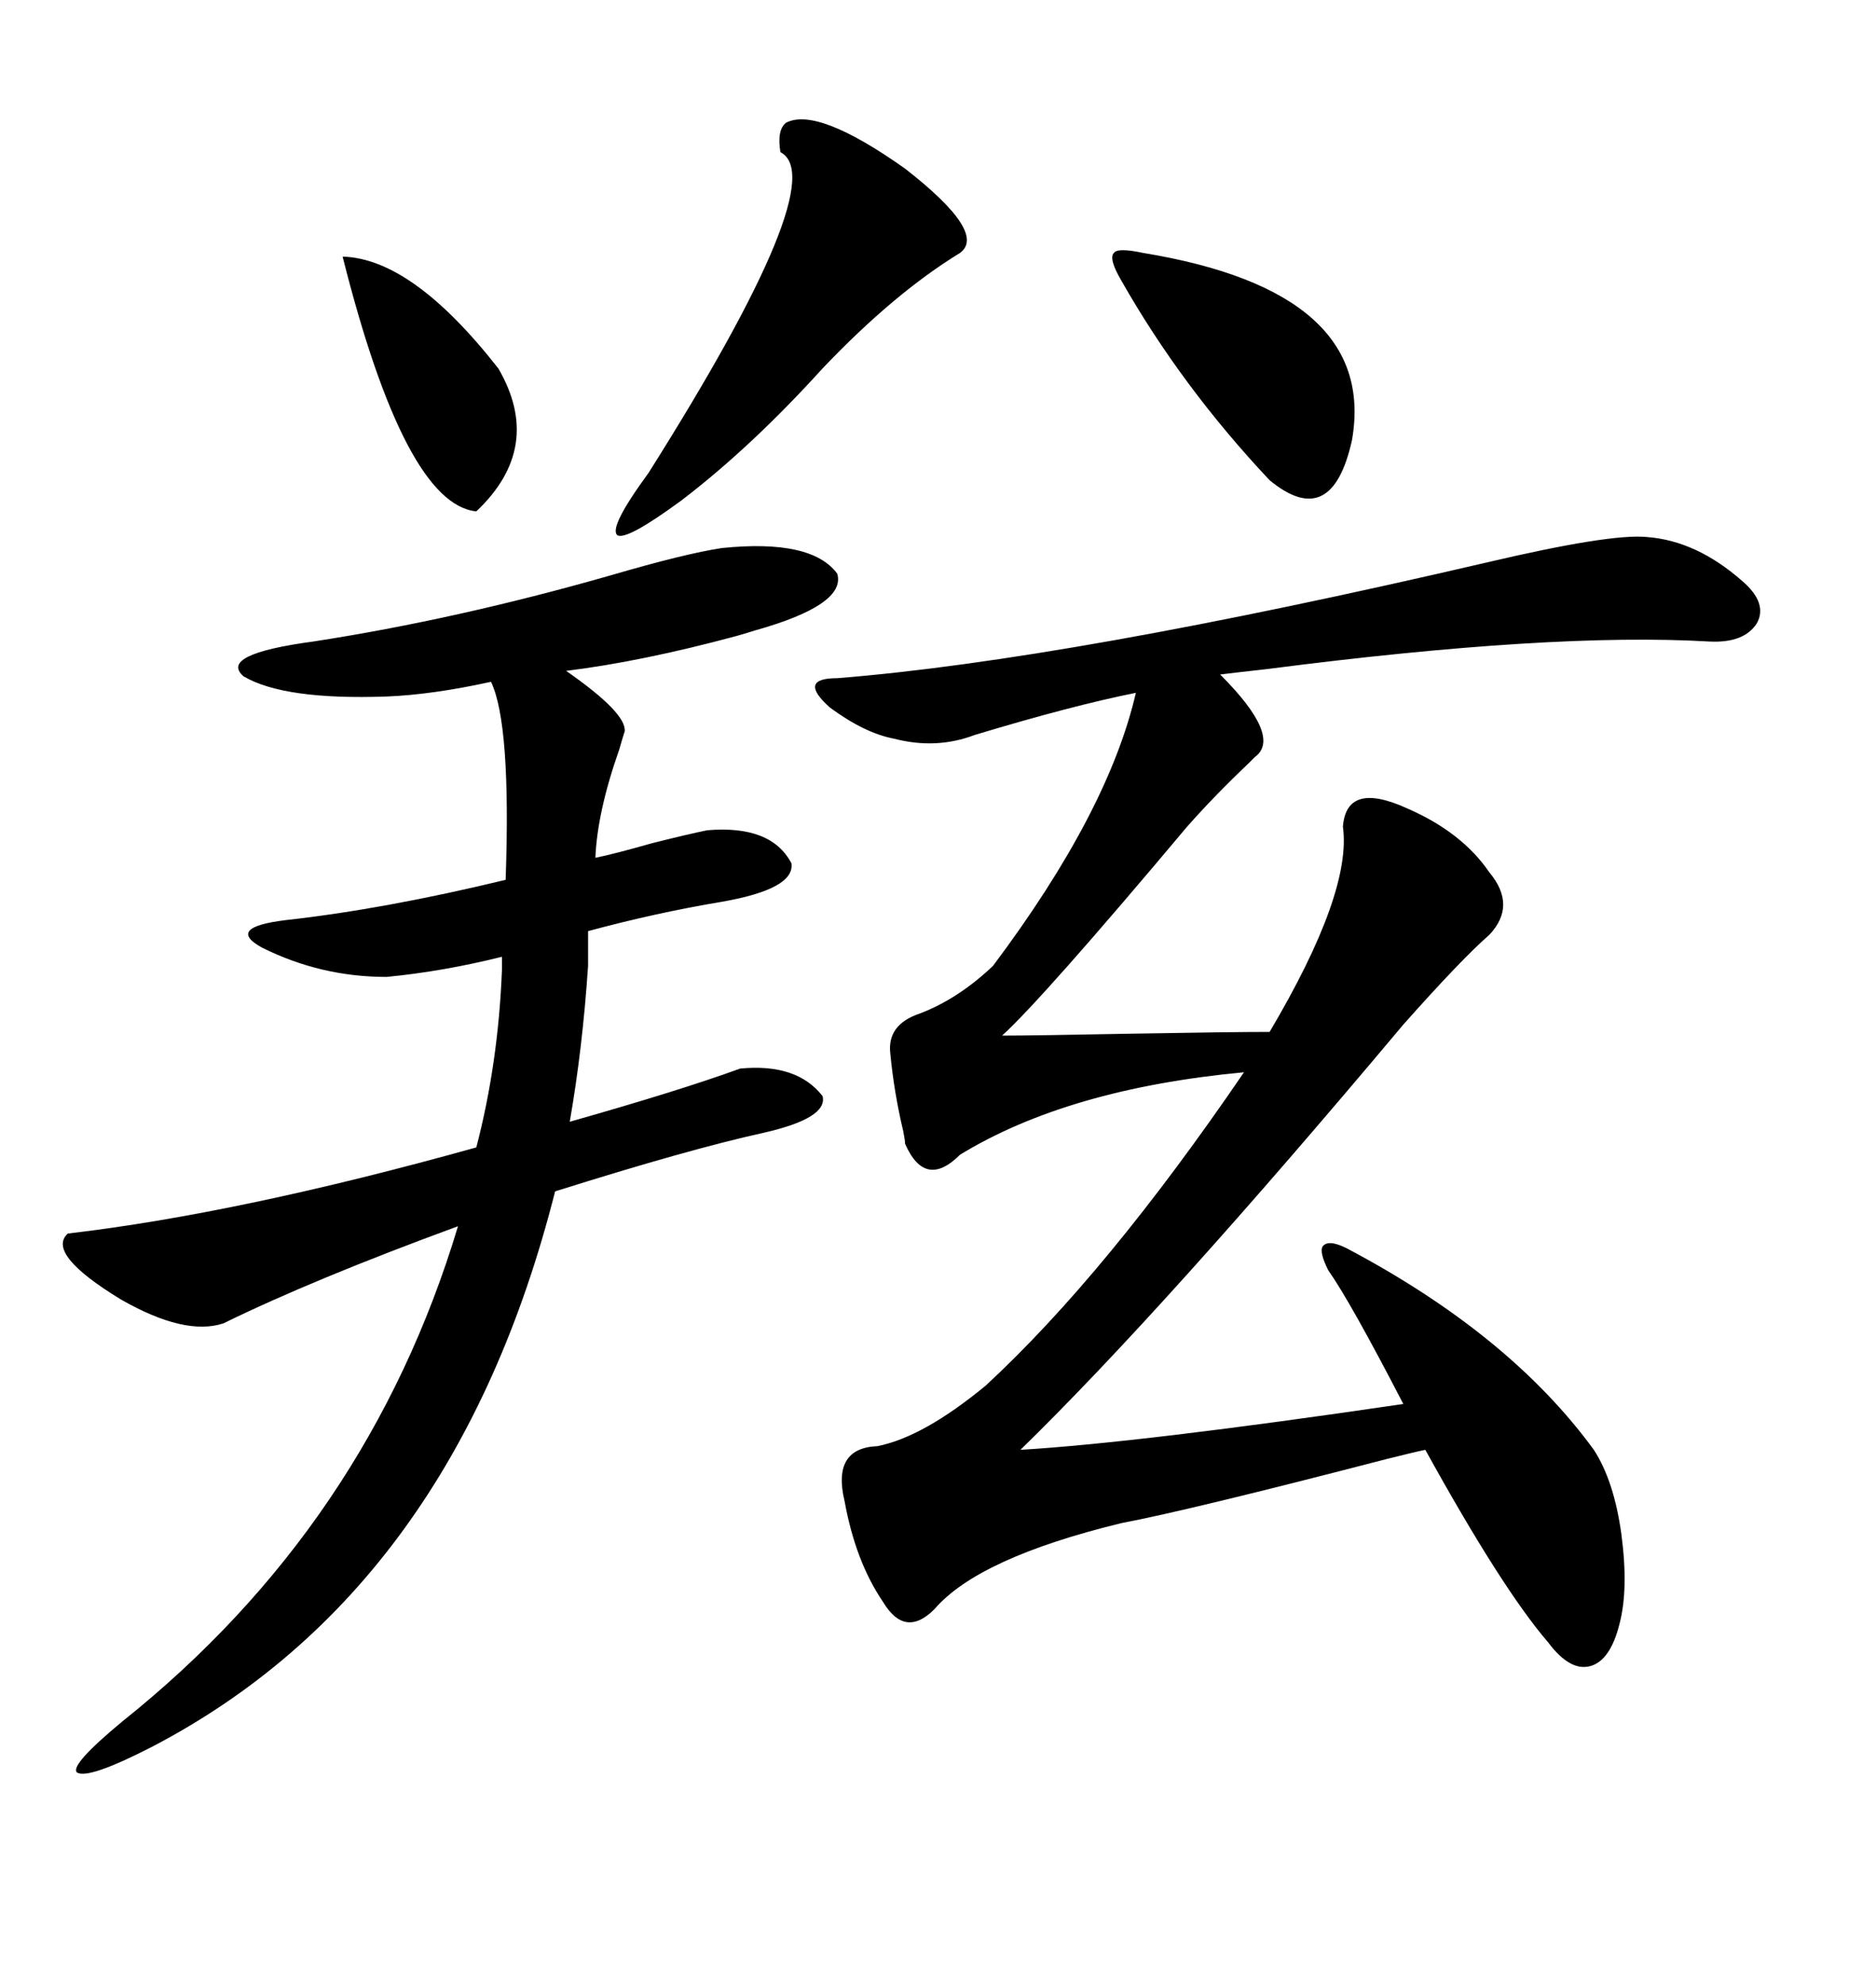 <svg xmlns="http://www.w3.org/2000/svg" xmlns:xlink="http://www.w3.org/1999/xlink" width="300" height="317.285"><path d="M237.60 89.94L237.60 89.94Q257.52 85.25 263.38 85.84L263.38 85.84Q271.29 86.43 278.61 92.87L278.61 92.87Q282.71 96.39 280.96 99.61L280.96 99.61Q278.91 102.83 273.34 102.54L273.34 102.54Q248.14 101.07 202.73 106.93L202.73 106.93Q197.46 107.52 195.12 107.81L195.12 107.81Q205.08 117.77 200.68 121.00L200.68 121.00Q200.39 121.29 199.80 121.88L199.80 121.88Q194.24 127.15 189.84 132.13L189.84 132.13Q166.70 159.67 160.25 165.53L160.25 165.53Q165.23 165.53 180.47 165.23L180.47 165.23Q196.88 164.94 203.03 164.94L203.03 164.94Q216.21 142.68 214.75 132.13L214.75 132.13Q215.33 124.80 225 129.20L225 129.20Q233.79 133.01 238.18 139.45L238.18 139.45Q242.58 144.73 238.18 149.41L238.18 149.41Q233.79 153.22 224.41 163.77L224.41 163.77Q186.04 209.47 163.18 231.74L163.18 231.74Q182.52 230.57 224.41 224.41L224.41 224.41Q215.92 208.01 212.40 203.03L212.40 203.03Q210.94 200.10 211.52 199.22L211.52 199.22Q212.40 198.05 215.33 199.51L215.33 199.51Q241.41 213.28 254.88 231.74L254.88 231.74Q258.11 236.72 259.28 245.21L259.28 245.21Q260.45 254.00 258.98 259.57L258.98 259.57Q257.52 265.43 254.30 266.31L254.30 266.31Q251.07 267.19 247.56 262.50L247.56 262.50Q240.23 254.00 227.93 231.74L227.93 231.74Q226.46 232.03 221.78 233.20L221.78 233.20Q190.14 241.41 179.30 243.46L179.30 243.46Q156.45 249.02 149.41 257.23L149.41 257.23Q144.73 261.91 141.21 256.05L141.21 256.05Q136.82 249.61 135.06 239.94L135.06 239.94Q133.01 231.45 140.33 231.15L140.33 231.15Q147.66 229.69 157.62 221.48L157.62 221.48Q176.95 203.61 198.93 171.39L198.93 171.39Q170.80 174.02 153.52 184.57L153.52 184.57Q147.95 190.14 144.73 182.81L144.73 182.81Q144.73 182.23 144.43 180.76L144.43 180.76Q142.97 174.61 142.38 168.46L142.38 168.46Q141.80 163.77 147.07 162.01L147.07 162.01Q153.22 159.67 158.79 154.39L158.79 154.39Q177.25 129.79 181.64 110.74L181.64 110.74Q171.39 112.79 155.86 117.48L155.86 117.48Q149.71 119.82 142.97 118.07L142.97 118.07Q138.28 117.19 132.71 113.09L132.71 113.09Q130.08 110.74 130.37 109.57L130.37 109.57Q130.66 108.40 133.89 108.40L133.89 108.40Q170.80 105.47 237.60 89.94ZM61.82 156.15L61.82 156.15Q51.27 156.15 41.89 151.46L41.89 151.46Q36.04 148.24 45.70 147.07L45.70 147.07Q61.52 145.31 80.86 140.63L80.86 140.63Q81.74 115.72 78.52 108.98L78.52 108.98Q69.14 111.04 61.82 111.33L61.82 111.33Q45.41 111.91 38.96 108.11L38.96 108.11Q34.86 104.59 50.10 102.54L50.10 102.54Q72.95 99.02 97.56 91.99L97.56 91.99Q109.57 88.48 115.43 87.60L115.43 87.60Q129.79 86.13 133.89 91.70L133.89 91.70Q135.35 96.68 120.70 100.78L120.70 100.78Q119.82 101.07 117.77 101.66L117.77 101.66Q102.54 105.76 90.53 107.23L90.53 107.23Q100.20 113.96 99.90 116.89L99.90 116.89Q99.61 117.77 99.02 119.82L99.02 119.82Q95.51 129.79 95.21 137.11L95.21 137.11Q98.14 136.52 104.30 134.77L104.30 134.77Q110.16 133.30 113.09 132.71L113.09 132.71Q123.34 131.84 126.56 137.99L126.56 137.99Q127.15 142.09 115.43 144.14L115.43 144.14Q104.88 145.90 94.04 148.83L94.04 148.83L94.04 154.39Q93.16 167.58 91.11 179.30L91.11 179.30Q108.69 174.32 118.36 170.80L118.36 170.80Q127.44 169.92 131.54 175.20L131.54 175.20Q132.42 178.71 122.17 181.05L122.17 181.05Q110.16 183.69 88.77 190.43L88.77 190.43Q72.66 254.00 24.32 279.20L24.32 279.20Q14.06 284.47 12.30 283.30L12.30 283.30Q11.13 282.13 19.63 275.10L19.63 275.10Q58.89 243.75 73.24 196.00L73.24 196.00Q50.10 204.49 35.74 211.52L35.74 211.52Q29.59 213.57 19.34 207.71L19.34 207.71Q7.32 200.39 10.84 197.17L10.84 197.17Q38.38 193.95 76.17 183.40L76.17 183.40Q79.69 169.92 80.27 154.98L80.27 154.98L80.27 152.93Q70.90 155.27 61.82 156.15ZM125.68 19.63L125.68 19.63Q130.66 16.99 144.73 26.95L144.73 26.95Q157.91 37.21 153.52 40.43L153.52 40.43Q142.97 46.88 131.54 58.89L131.54 58.89Q120.12 71.48 108.98 79.98L108.98 79.98Q100.20 86.43 98.73 85.55L98.73 85.55Q97.27 84.38 103.71 75.59L103.71 75.59Q133.30 28.71 124.80 24.32L124.80 24.32Q124.22 20.80 125.68 19.63ZM182.81 40.43L182.81 40.43Q220.31 46.58 216.21 70.31L216.21 70.31Q212.99 84.96 203.03 76.76L203.03 76.76Q188.96 61.82 179.30 44.82L179.30 44.82Q177.25 41.31 178.13 40.43L178.13 40.43Q178.71 39.55 182.81 40.43ZM54.79 41.02L54.79 41.02Q65.92 41.31 79.69 58.89L79.69 58.89Q87.01 71.48 76.17 81.74L76.17 81.74Q64.75 80.57 54.79 41.02Z"/></svg>